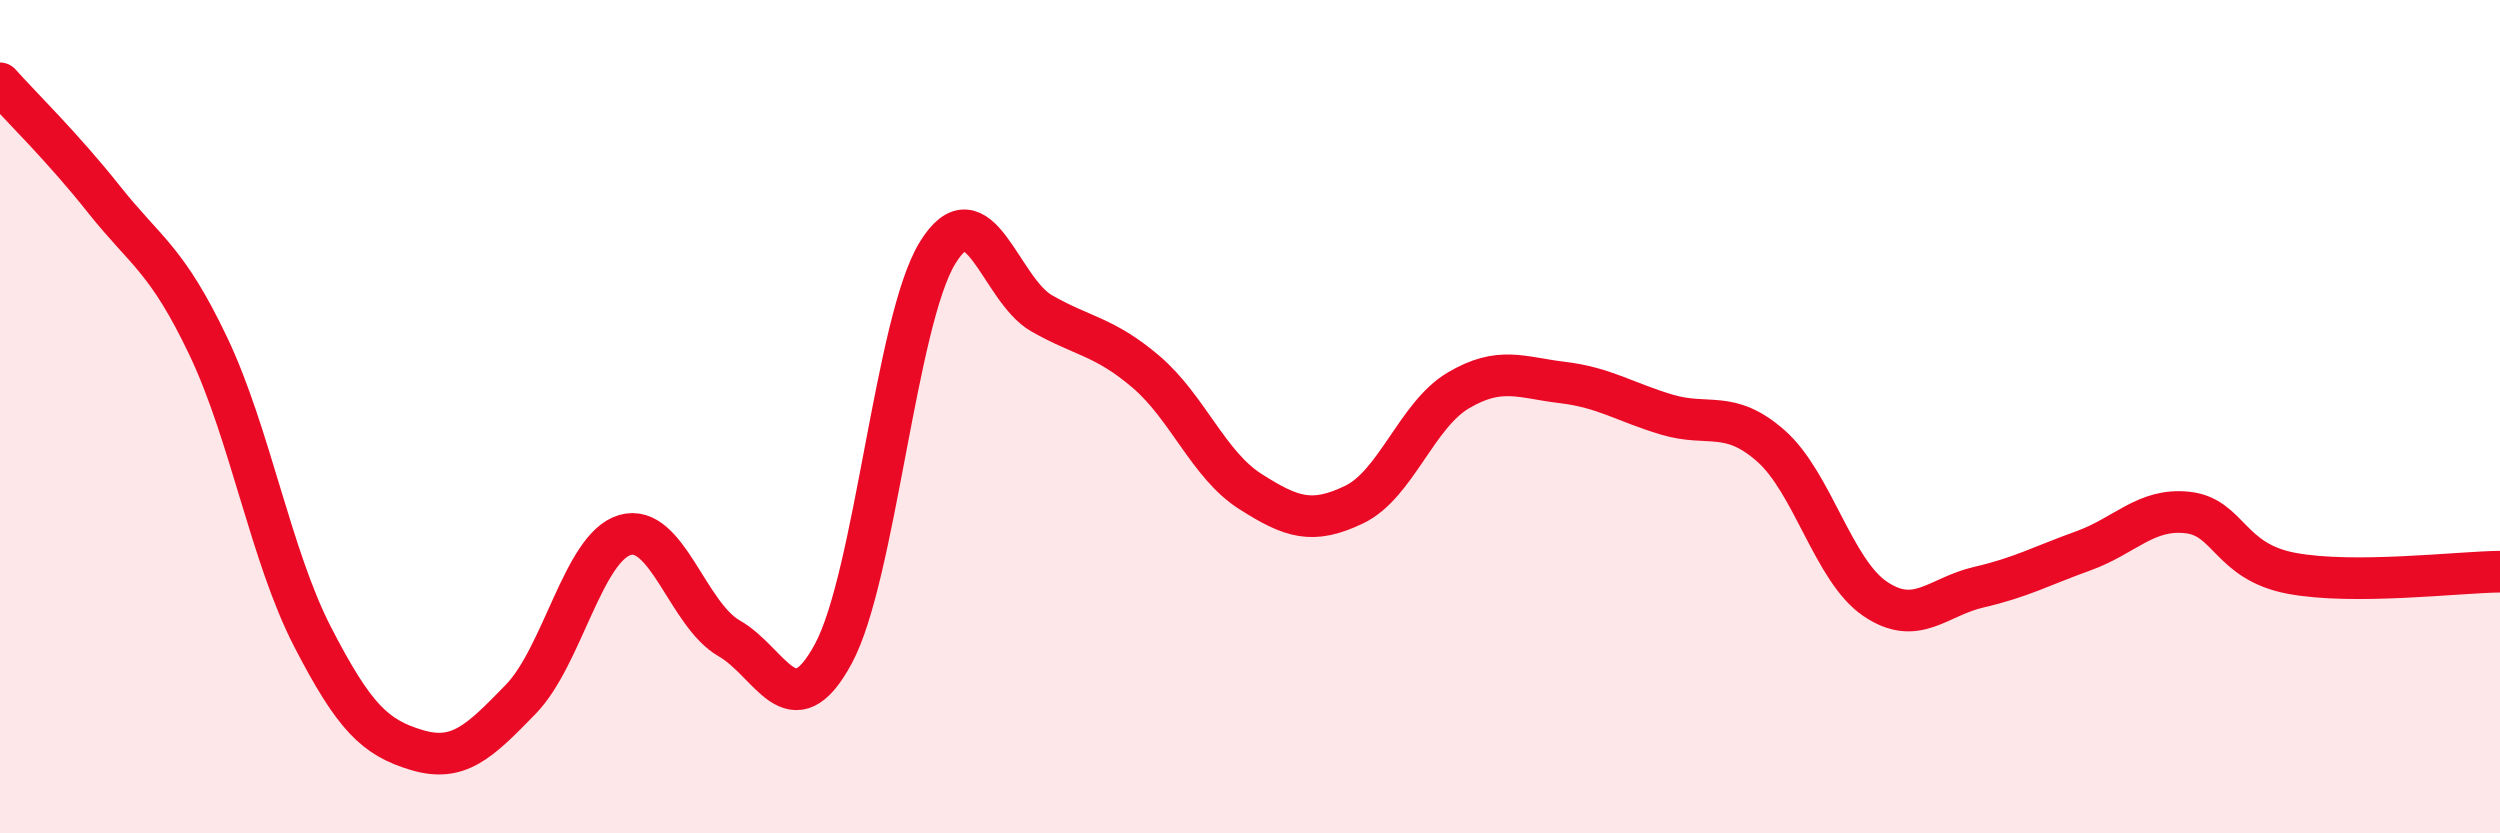 
    <svg width="60" height="20" viewBox="0 0 60 20" xmlns="http://www.w3.org/2000/svg">
      <path
        d="M 0,2 C 0.5,2.56 1.5,3.53 2.5,4.79 C 3.5,6.05 4,6.21 5,8.31 C 6,10.41 6.5,13.34 7.5,15.28 C 8.5,17.22 9,17.7 10,18 C 11,18.3 11.5,17.81 12.5,16.78 C 13.5,15.75 14,13.13 15,12.84 C 16,12.55 16.5,14.75 17.5,15.32 C 18.5,15.89 19,17.54 20,15.69 C 21,13.84 21.5,7.7 22.5,6.07 C 23.5,4.44 24,6.95 25,7.52 C 26,8.09 26.5,8.07 27.5,8.92 C 28.5,9.77 29,11.15 30,11.79 C 31,12.43 31.5,12.59 32.5,12.11 C 33.5,11.63 34,9.96 35,9.37 C 36,8.78 36.5,9.06 37.5,9.18 C 38.5,9.3 39,9.65 40,9.95 C 41,10.25 41.5,9.82 42.5,10.7 C 43.5,11.58 44,13.69 45,14.37 C 46,15.05 46.5,14.32 47.5,14.09 C 48.5,13.86 49,13.58 50,13.22 C 51,12.86 51.5,12.19 52.5,12.3 C 53.5,12.41 53.5,13.48 55,13.76 C 56.5,14.04 59,13.73 60,13.72L60 20L0 20Z"
        fill="#EB0A25"
        opacity="0.1"
        stroke-linecap="round"
        stroke-linejoin="round"
      />
      <path
        d="M 0,2 C 0.5,2.56 1.5,3.53 2.5,4.79 C 3.5,6.05 4,6.21 5,8.31 C 6,10.41 6.5,13.34 7.5,15.28 C 8.5,17.22 9,17.7 10,18 C 11,18.3 11.5,17.81 12.5,16.78 C 13.5,15.75 14,13.13 15,12.84 C 16,12.55 16.5,14.75 17.5,15.32 C 18.5,15.89 19,17.54 20,15.69 C 21,13.84 21.5,7.7 22.5,6.07 C 23.5,4.44 24,6.95 25,7.52 C 26,8.09 26.5,8.07 27.5,8.92 C 28.5,9.77 29,11.15 30,11.79 C 31,12.43 31.5,12.59 32.5,12.11 C 33.5,11.63 34,9.96 35,9.37 C 36,8.78 36.5,9.06 37.5,9.18 C 38.5,9.3 39,9.65 40,9.95 C 41,10.25 41.5,9.82 42.5,10.7 C 43.5,11.58 44,13.69 45,14.37 C 46,15.05 46.5,14.32 47.5,14.09 C 48.5,13.86 49,13.58 50,13.22 C 51,12.86 51.5,12.19 52.5,12.3 C 53.5,12.41 53.5,13.48 55,13.76 C 56.5,14.04 59,13.73 60,13.72"
        stroke="#EB0A25"
        stroke-width="1"
        fill="none"
        stroke-linecap="round"
        stroke-linejoin="round"
      />
    </svg>
  